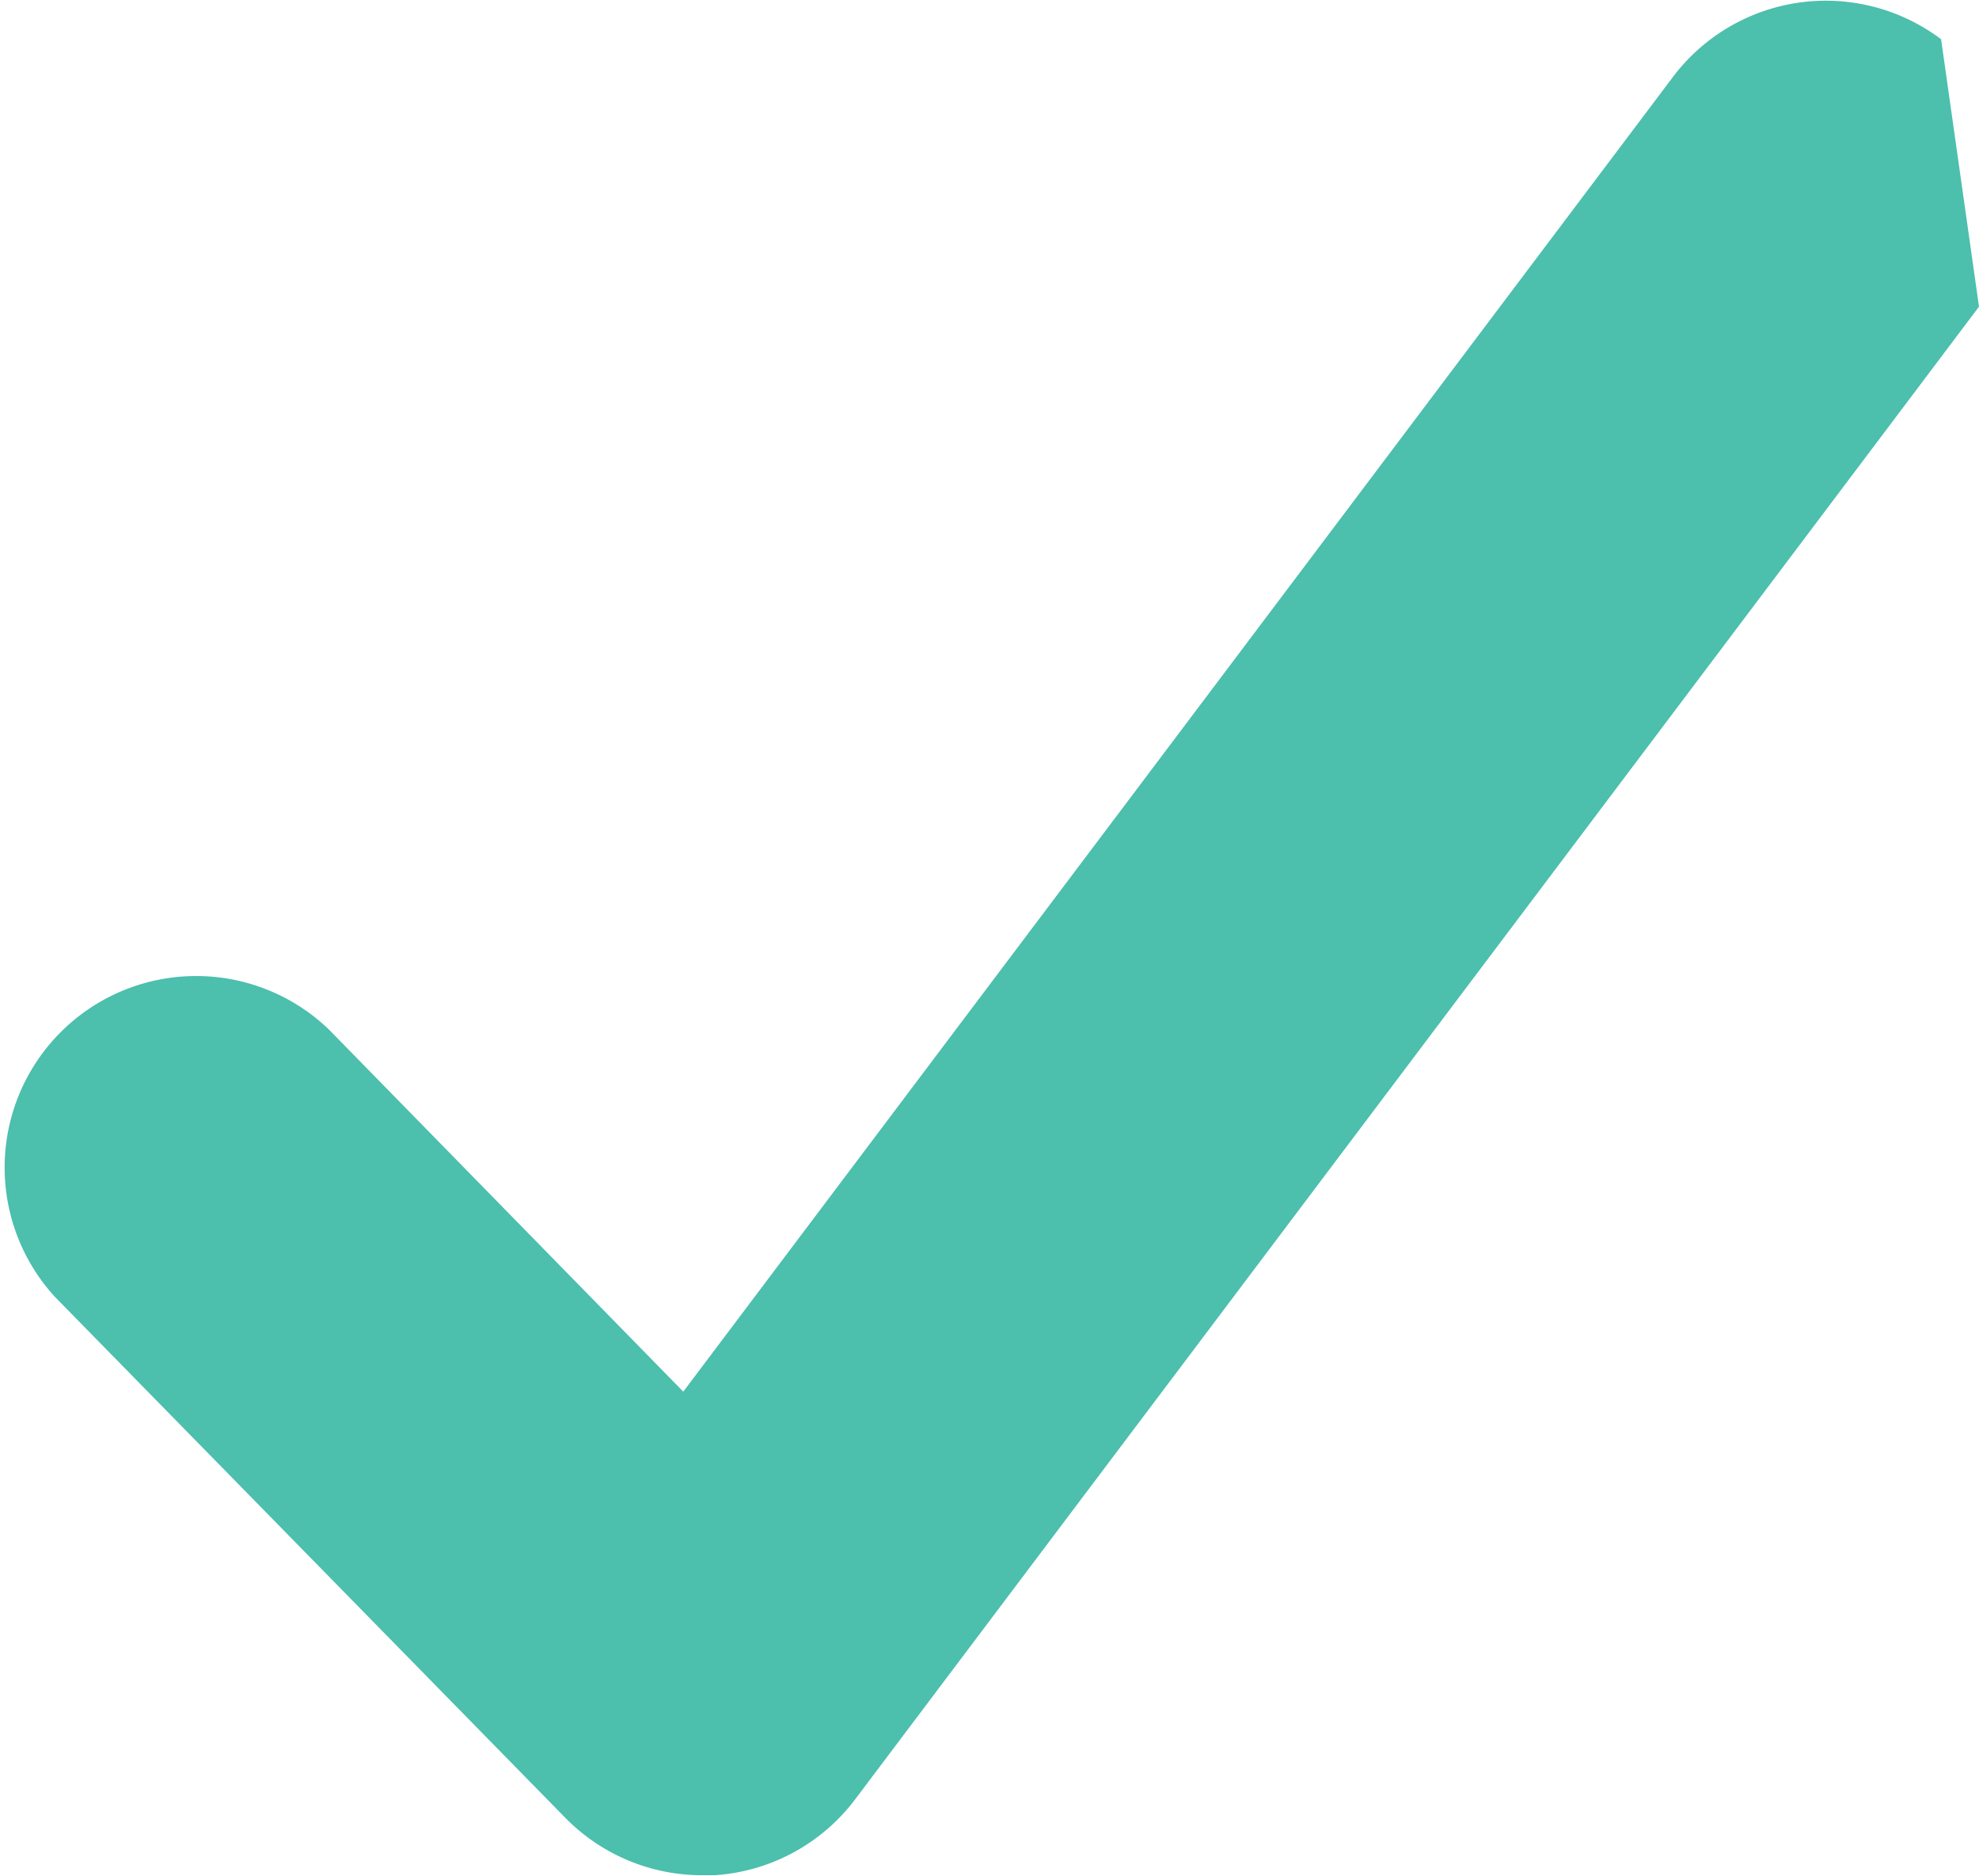 <svg xmlns="http://www.w3.org/2000/svg" width="17.752" height="16.826" viewBox="0 0 17.752 16.826">
  <path id="Path_2844" data-name="Path 2844" d="M43.413,30.12,33.332,43.51a1.718,1.718,0,0,1-1.262.681c-.037,0-.074,0-.111,0a1.718,1.718,0,0,1-1.228-.516L26.151,39a1.718,1.718,0,0,1,2.456-2.4l3.183,3.253,8.877-11.793a1.718,1.718,0,0,1,2.406-.339" transform="translate(-25.661 -27.369)" fill="#4cbfad"/>
</svg>
